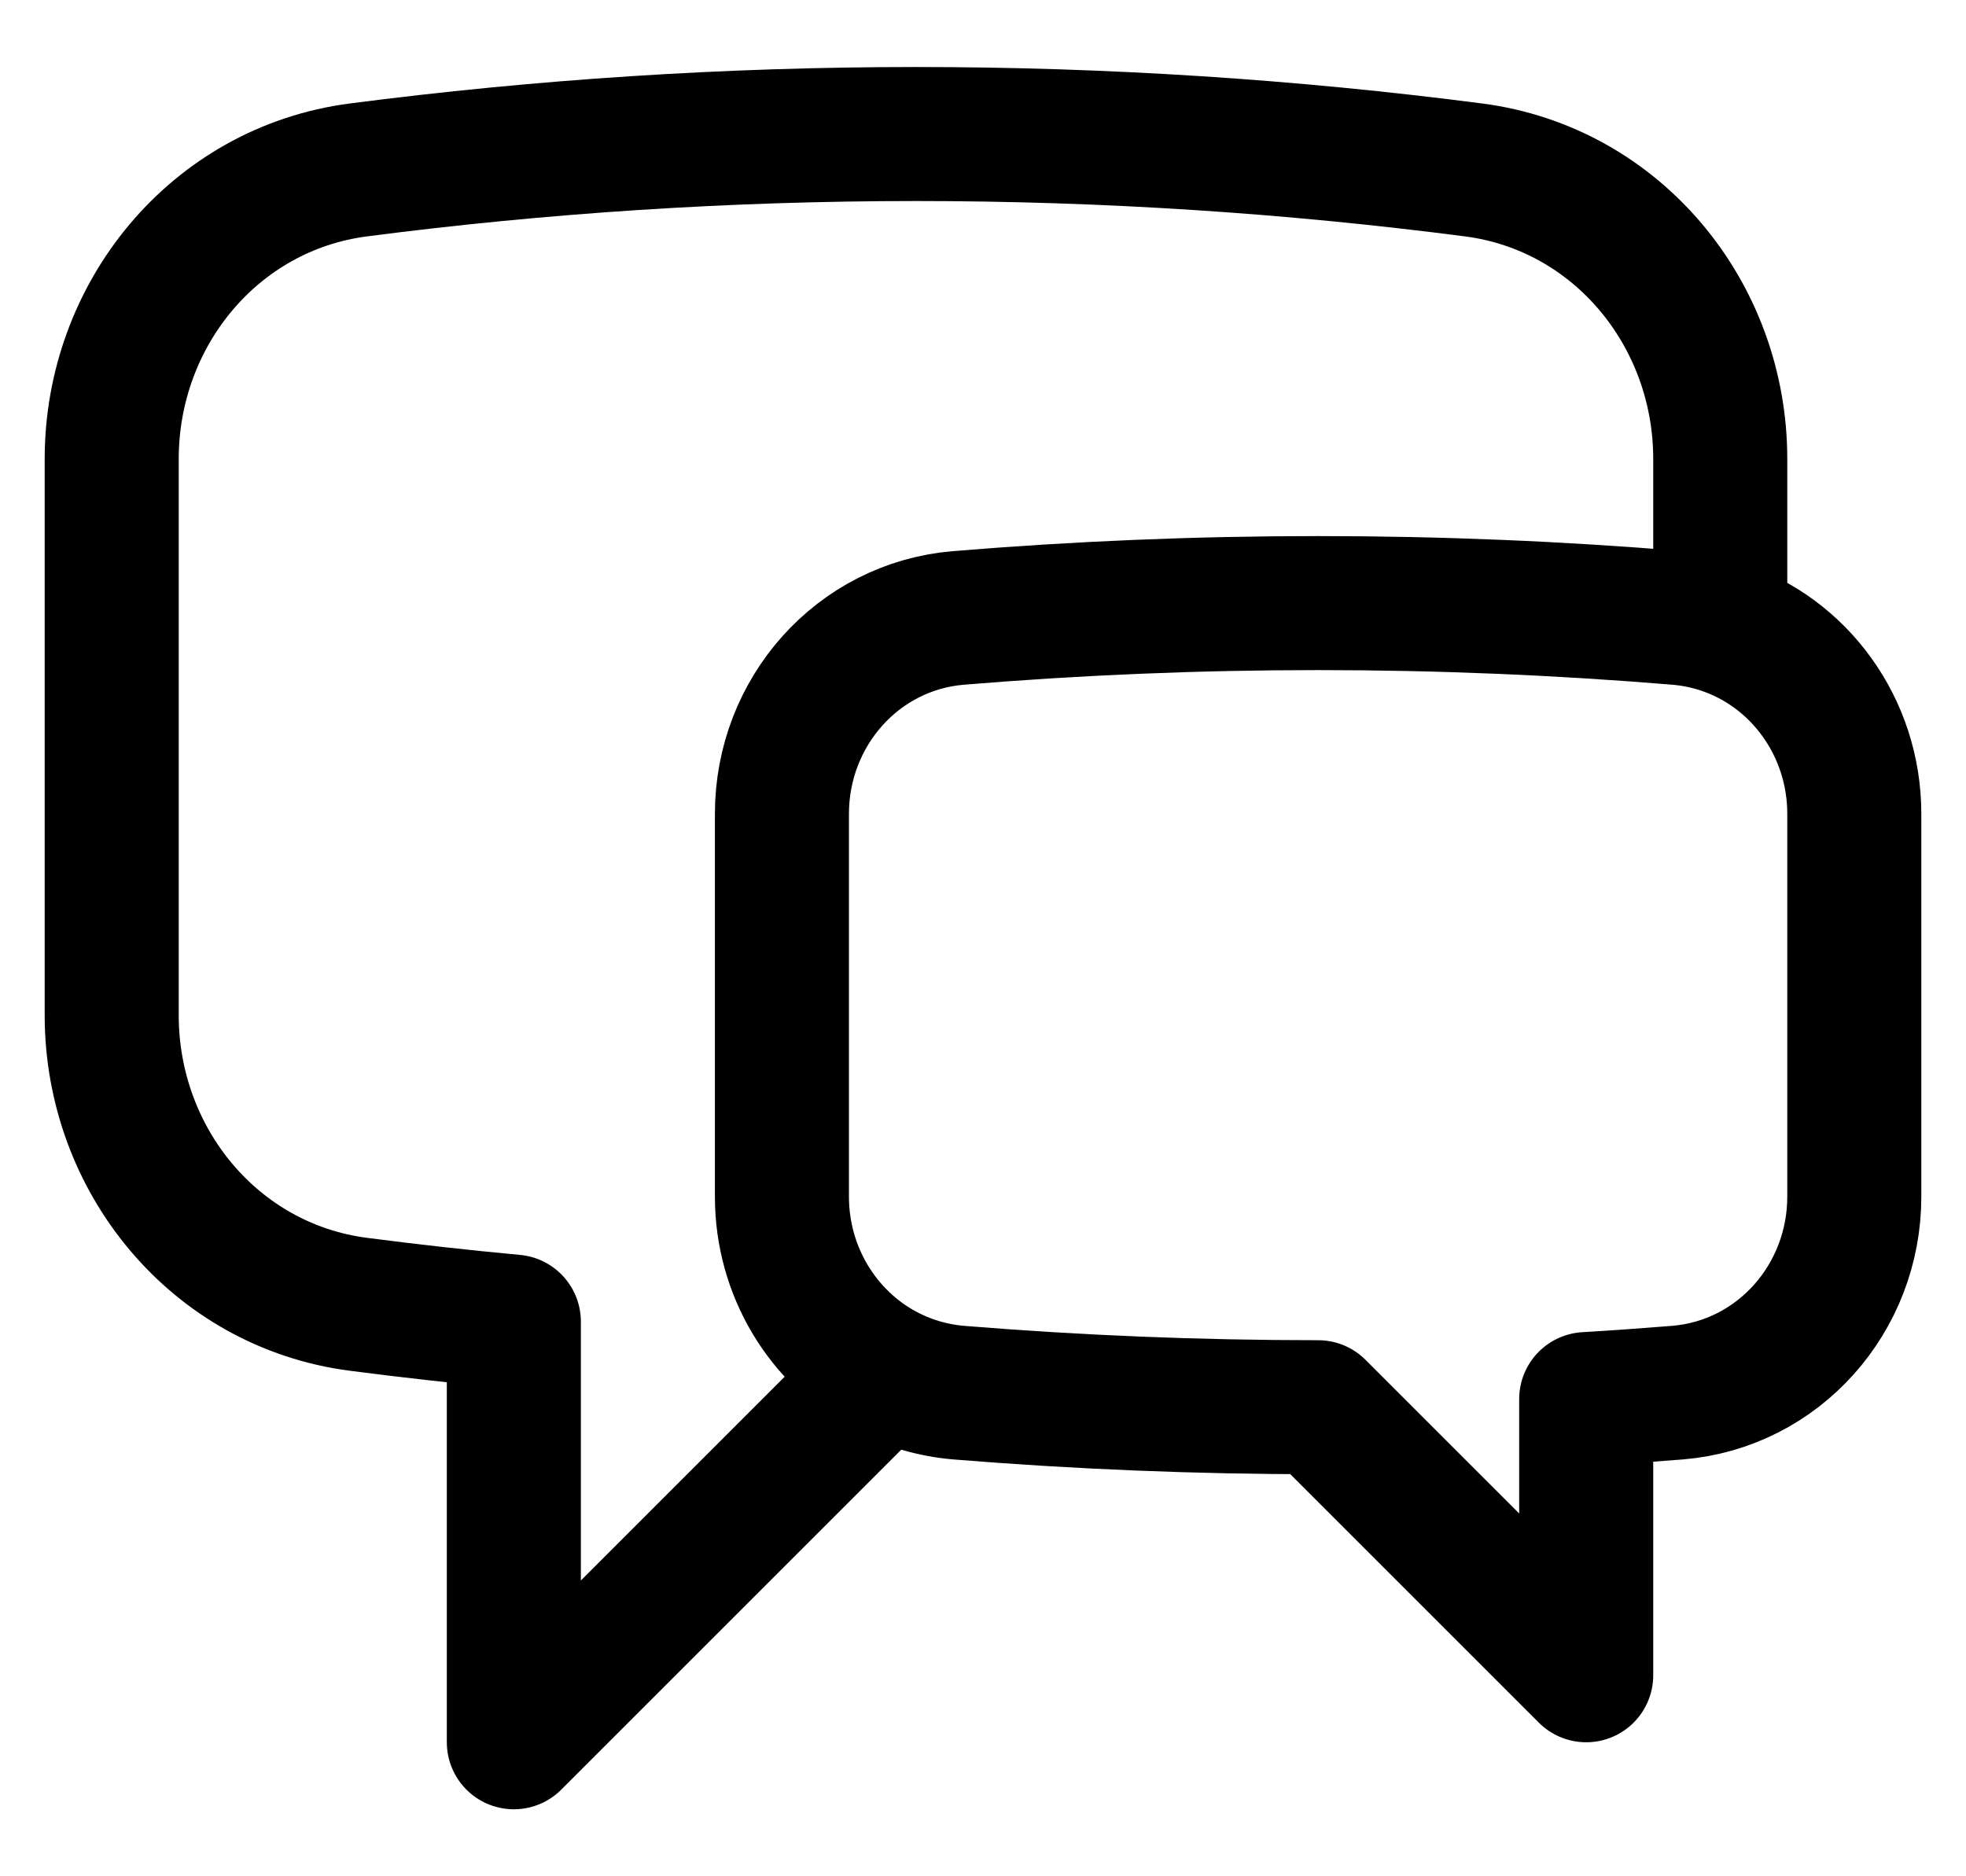 <svg width="22" height="21" viewBox="0 0 22 21" fill="none" xmlns="http://www.w3.org/2000/svg">
<path d="M19.25 7.011C20.134 7.295 20.75 8.139 20.75 9.108V13.394C20.75 14.53 19.903 15.494 18.77 15.587C18.431 15.614 18.091 15.639 17.75 15.659V18.75L14.75 15.75C13.396 15.75 12.056 15.695 10.73 15.587C10.432 15.562 10.153 15.477 9.905 15.345M19.25 7.011C19.099 6.962 18.939 6.93 18.774 6.916C17.447 6.806 16.105 6.75 14.75 6.75C13.395 6.75 12.053 6.806 10.726 6.916C9.595 7.01 8.75 7.973 8.75 9.108V13.394C8.75 14.231 9.21 14.975 9.905 15.345M19.25 7.011V5.137C19.25 3.516 18.098 2.111 16.49 1.902C14.448 1.637 12.365 1.5 10.25 1.5C8.135 1.5 6.052 1.637 4.01 1.902C2.402 2.111 1.25 3.516 1.25 5.137V11.363C1.25 12.984 2.402 14.389 4.01 14.598C4.587 14.673 5.167 14.738 5.75 14.792V19.5L9.905 15.345" stroke="#1E1E1E" style="stroke:#1E1E1E;stroke:color(display-p3 0.118 0.118 0.118);stroke-opacity:1;" stroke-width="1.5" stroke-linecap="round" stroke-linejoin="round"/>
</svg>
